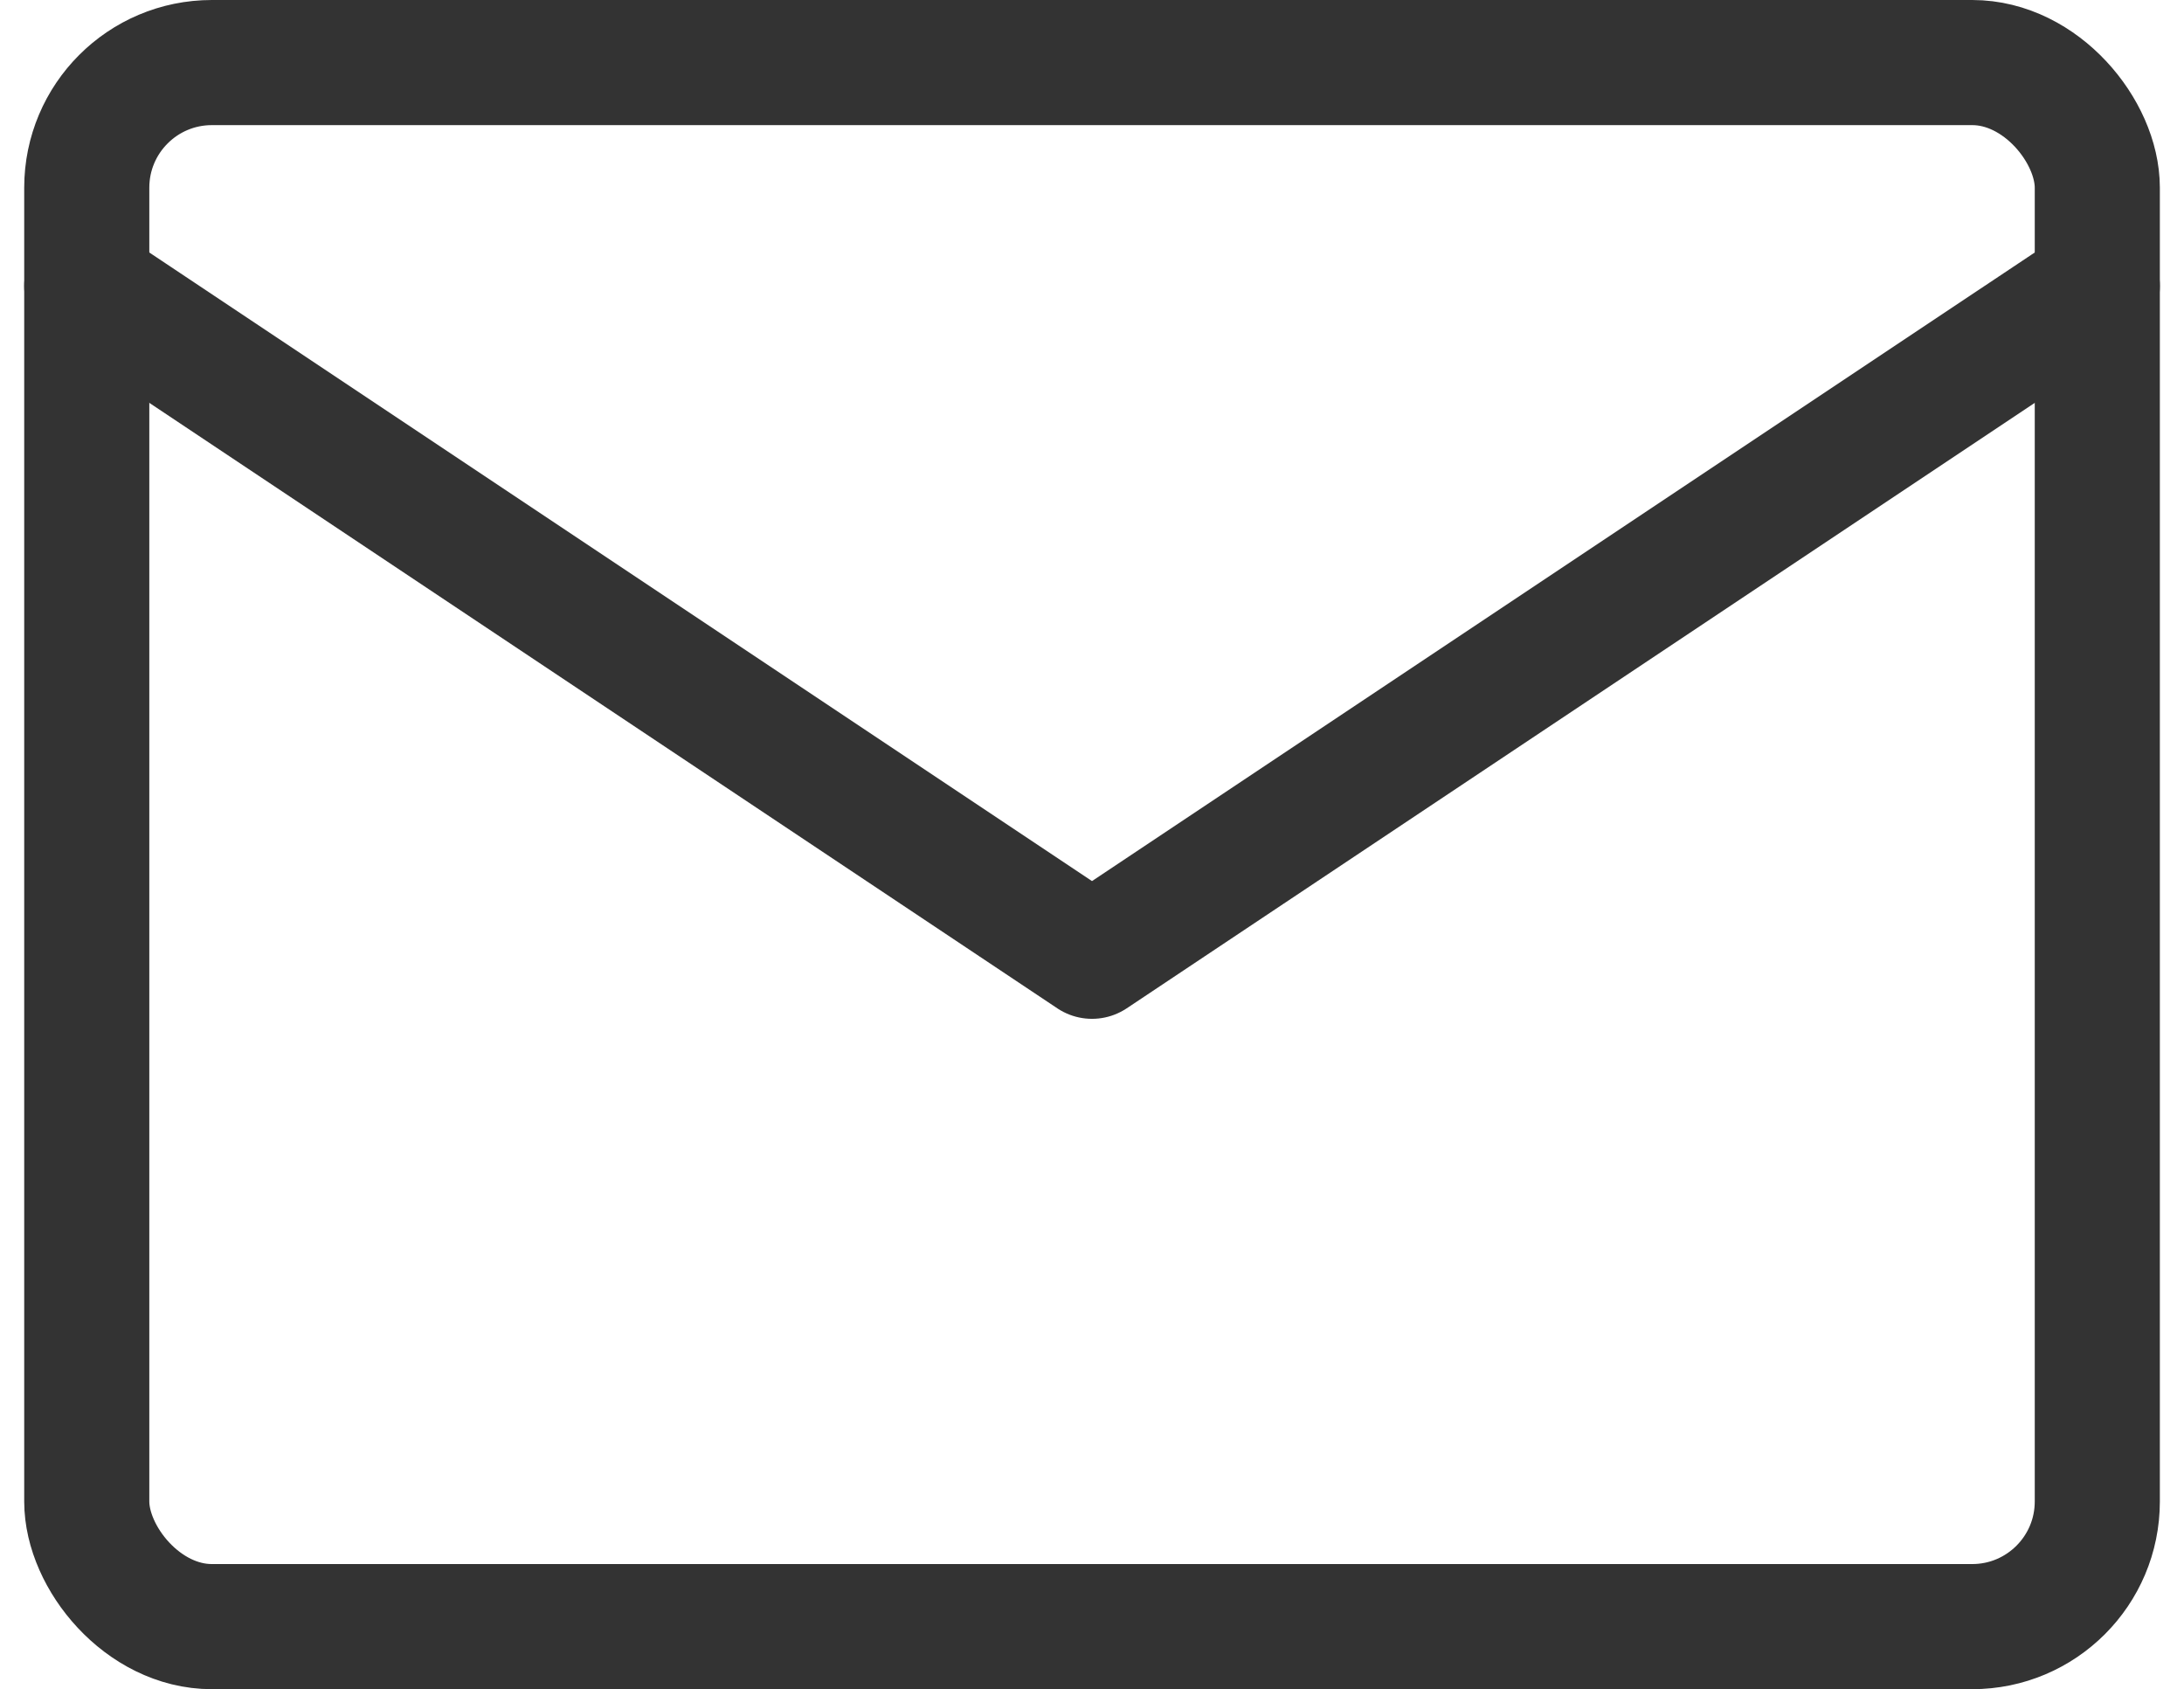 <?xml version="1.0" encoding="UTF-8"?>
<svg xmlns="http://www.w3.org/2000/svg" width="34.916" height="27" viewBox="0 0 34.916 27">
  <g id="mail" transform="translate(-1.613 1)">
    <rect id="Rechteck_11" data-name="Rechteck 11" width="32.143" height="25" rx="2" transform="translate(3)" fill="none" stroke="#333" stroke-linecap="round" stroke-linejoin="round" stroke-width="2"></rect>
    <path id="Pfad_100" data-name="Pfad 100" d="M3,7,19.071,17.714,35.143,7" transform="translate(0 -3.429)" fill="none" stroke="#333" stroke-linecap="round" stroke-linejoin="round" stroke-width="2"></path>
  </g>
</svg>
